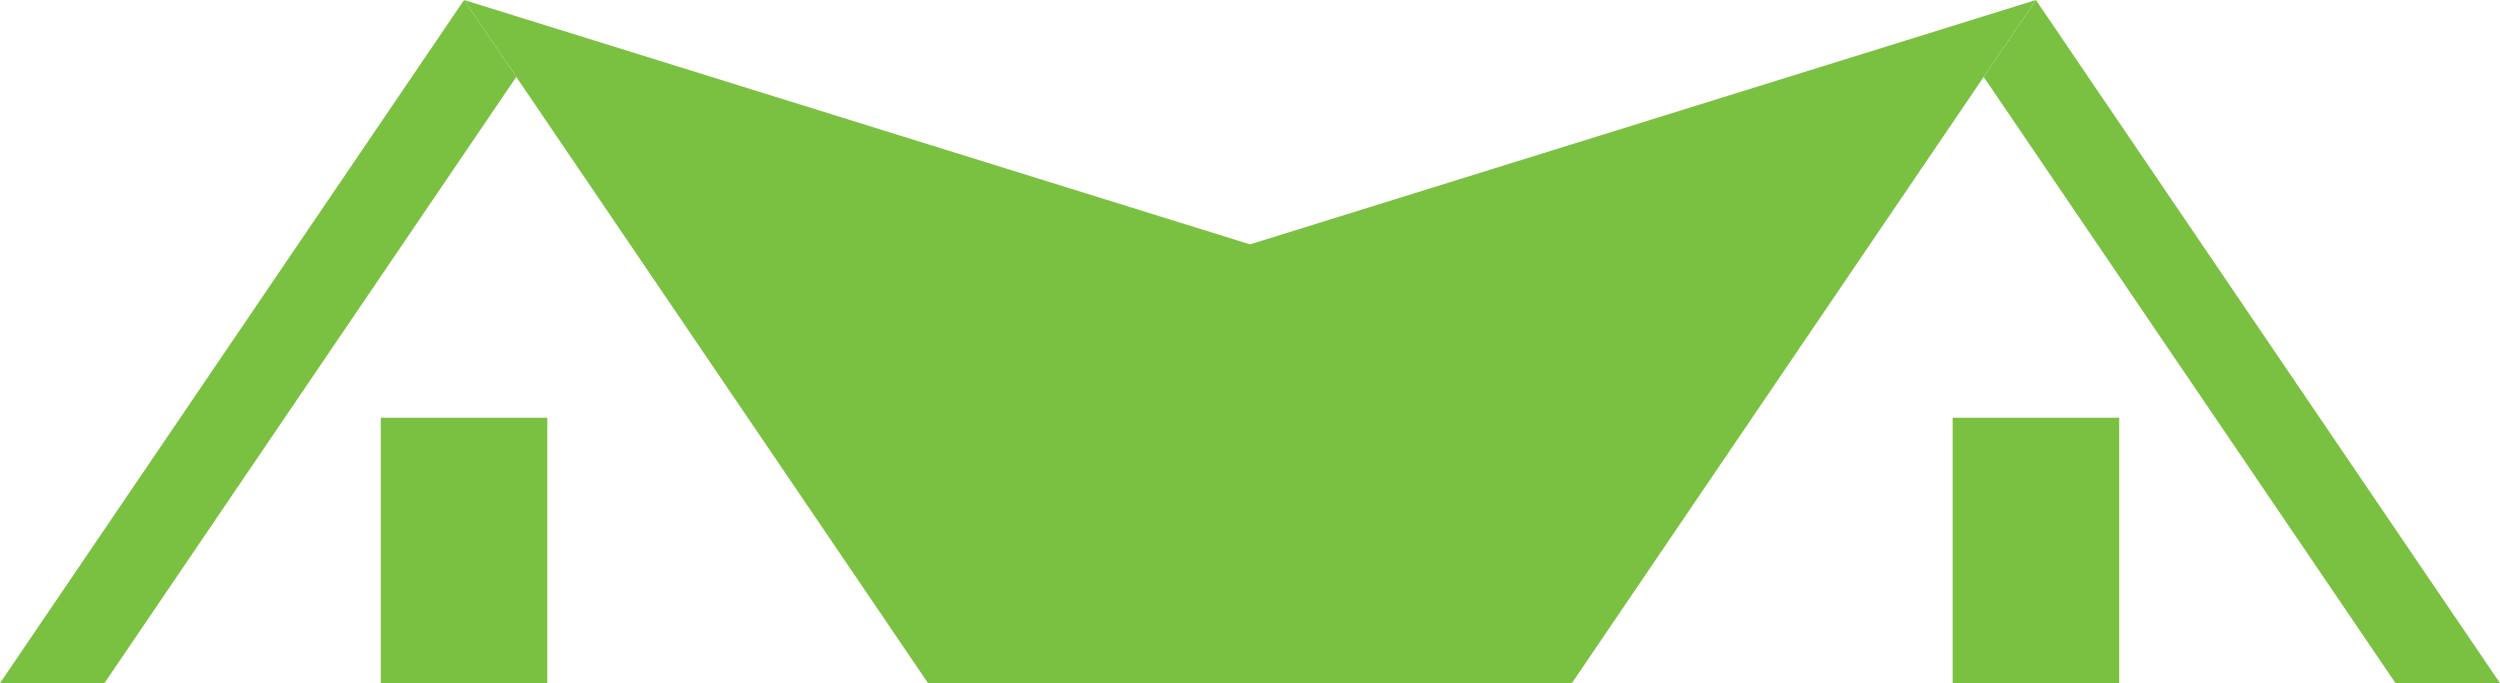 <svg xmlns="http://www.w3.org/2000/svg" xmlns:xlink="http://www.w3.org/1999/xlink" zoomAndPan="magnify" preserveAspectRatio="xMidYMid meet" version="1.2" viewBox="1.22 178.33 537.05 146.75"><defs><clipPath id="b1e1e54e6f"><path d="M 1 178.344 L 113 178.344 L 113 325.07 L 1 325.07 Z M 1 178.344 "/></clipPath><clipPath id="4005253c09"><path d="M 100 178.344 L 439 178.344 L 439 325.07 L 100 325.07 Z M 100 178.344 "/></clipPath><clipPath id="7a6624cde5"><path d="M 83 268 L 119 268 L 119 325.07 L 83 325.07 Z M 83 268 "/></clipPath><clipPath id="518bfe786b"><path d="M 427 178.344 L 539 178.344 L 539 325.07 L 427 325.07 Z M 427 178.344 "/></clipPath><clipPath id="3da62e0491"><path d="M 420 268 L 457 268 L 457 325.07 L 420 325.07 Z M 420 268 "/></clipPath></defs><g id="d674f89eea"><g clip-rule="nonzero" clip-path="url(#b1e1e54e6f)"><path style=" stroke:none;fill-rule:nonzero;fill:#7ac142;fill-opacity:1;" d="M 112.125 194.855 L 23.656 325.082 L 1.219 325.082 L 100.906 178.336 L 112.125 194.855 "/></g><g clip-rule="nonzero" clip-path="url(#4005253c09)"><path style=" stroke:none;fill-rule:nonzero;fill:#7ac142;fill-opacity:1;" d="M 100.906 178.332 L 269.742 230.828 L 438.578 178.332 L 338.895 325.082 L 200.578 325.082 L 100.906 178.332 "/></g><g clip-rule="nonzero" clip-path="url(#7a6624cde5)"><path style=" stroke:none;fill-rule:nonzero;fill:#7ac142;fill-opacity:1;" d="M 118.797 325.082 L 83.016 325.082 L 83.016 268.062 L 118.797 268.062 L 118.797 325.082 "/></g><g clip-rule="nonzero" clip-path="url(#518bfe786b)"><path style=" stroke:none;fill-rule:nonzero;fill:#7ac142;fill-opacity:1;" d="M 427.359 194.855 L 515.828 325.082 L 538.266 325.082 L 438.578 178.336 L 427.359 194.855 "/></g><g clip-rule="nonzero" clip-path="url(#3da62e0491)"><path style=" stroke:none;fill-rule:nonzero;fill:#7ac142;fill-opacity:1;" d="M 420.688 325.082 L 456.469 325.082 L 456.469 268.062 L 420.688 268.062 L 420.688 325.082 "/></g></g></svg>